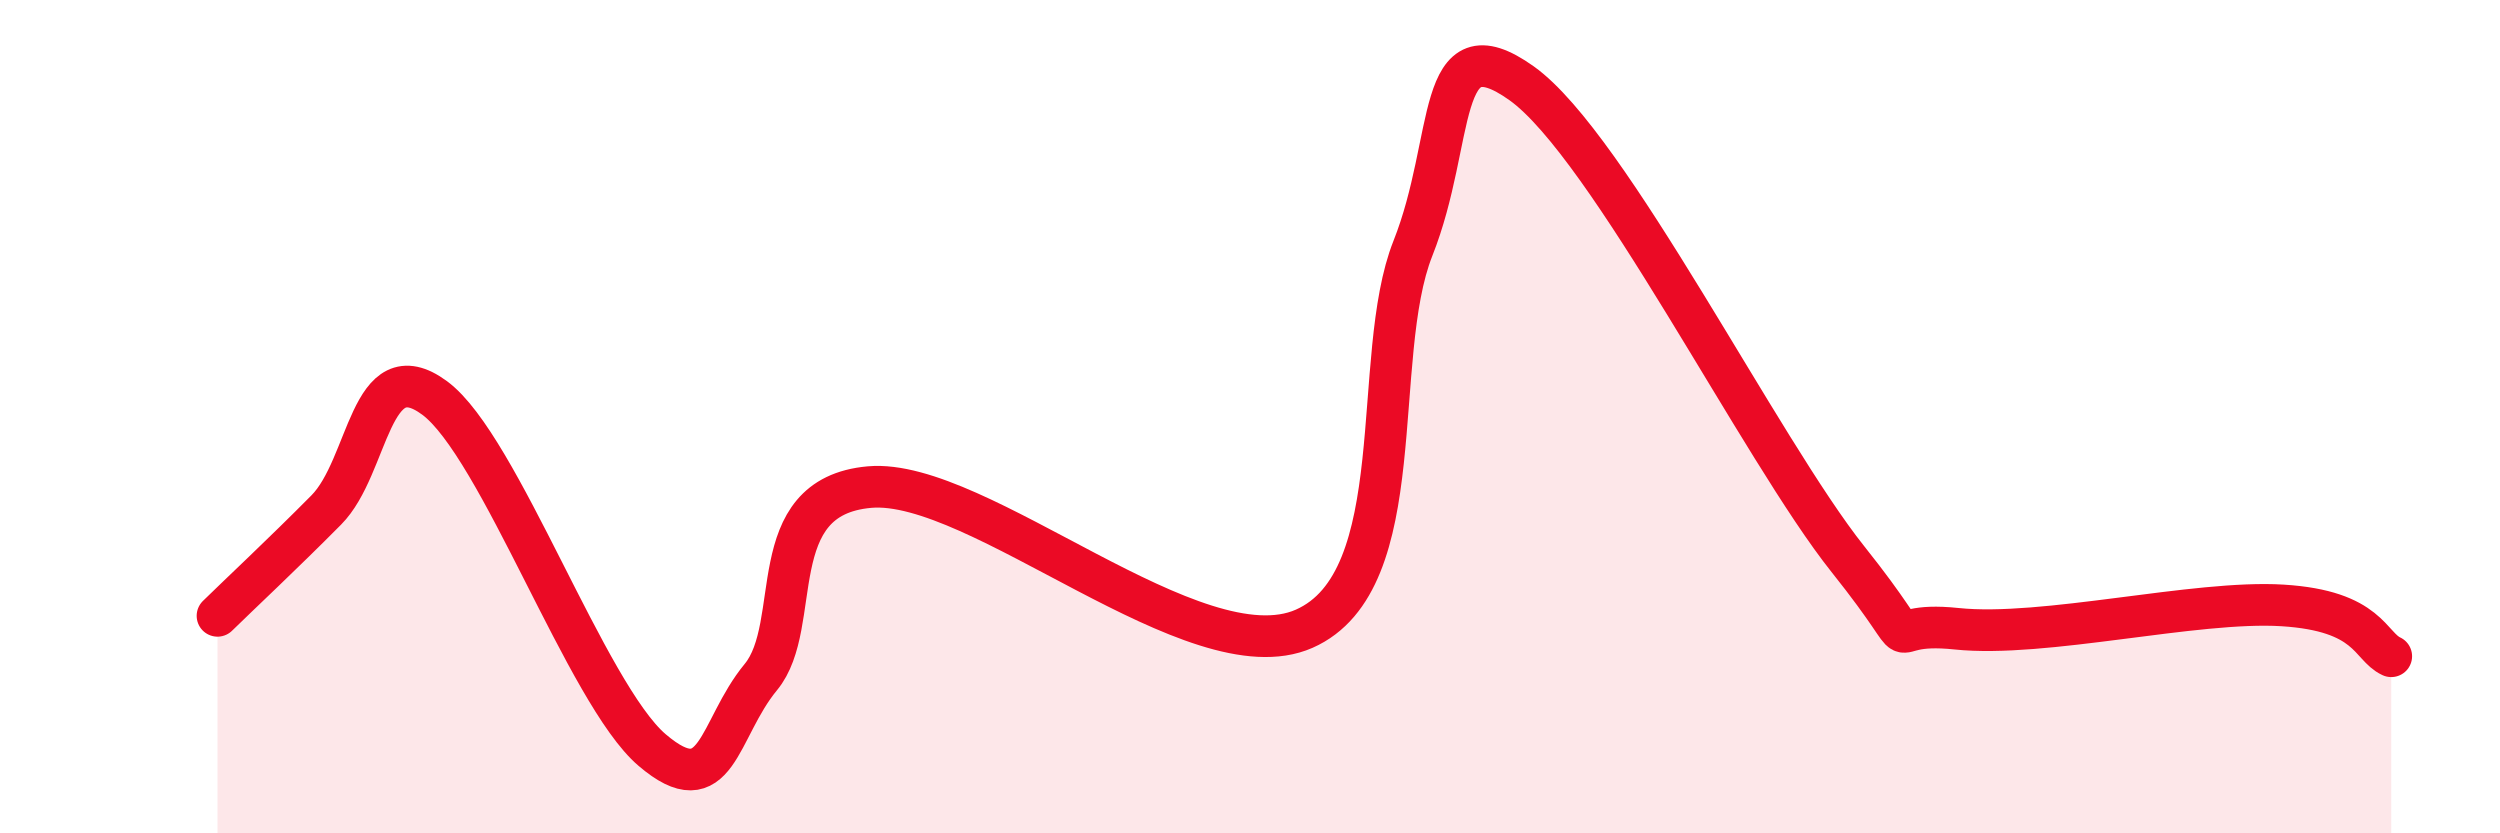 
    <svg width="60" height="20" viewBox="0 0 60 20" xmlns="http://www.w3.org/2000/svg">
      <path
        d="M 5.22,14.78 C 5.74,14.27 6.79,13.29 7.83,12.24 C 8.87,11.19 8.87,8.4 10.43,9.55 C 11.99,10.7 14.08,16.66 15.65,18 C 17.22,19.34 17.22,17.51 18.26,16.25 C 19.3,14.99 18.26,11.92 20.87,11.69 C 23.48,11.46 28.69,16.24 31.3,15.09 C 33.91,13.94 32.87,8.58 33.91,5.96 C 34.95,3.34 34.43,0.51 36.52,2 C 38.61,3.49 42.26,10.8 44.35,13.42 C 46.44,16.04 44.87,14.87 46.96,15.09 C 49.05,15.31 52.69,14.4 54.78,14.53 C 56.87,14.66 56.87,15.51 57.39,15.75L57.39 20L5.22 20Z"
        fill="#EB0A25"
        opacity="0.1"
        stroke-linecap="round"
        stroke-linejoin="round"
      />
      <path
        d="M 5.22,14.78 C 5.74,14.27 6.79,13.29 7.83,12.24 C 8.87,11.19 8.87,8.4 10.43,9.55 C 11.99,10.7 14.08,16.66 15.65,18 C 17.22,19.34 17.22,17.51 18.26,16.25 C 19.3,14.99 18.26,11.92 20.87,11.69 C 23.48,11.46 28.69,16.24 31.3,15.09 C 33.91,13.94 32.87,8.58 33.91,5.96 C 34.95,3.34 34.43,0.51 36.52,2 C 38.61,3.49 42.26,10.8 44.35,13.42 C 46.44,16.04 44.87,14.87 46.96,15.09 C 49.05,15.31 52.69,14.4 54.78,14.53 C 56.87,14.66 56.87,15.51 57.39,15.75"
        stroke="#EB0A25"
        stroke-width="1"
        fill="none"
        stroke-linecap="round"
        stroke-linejoin="round"
      />
    </svg>
  